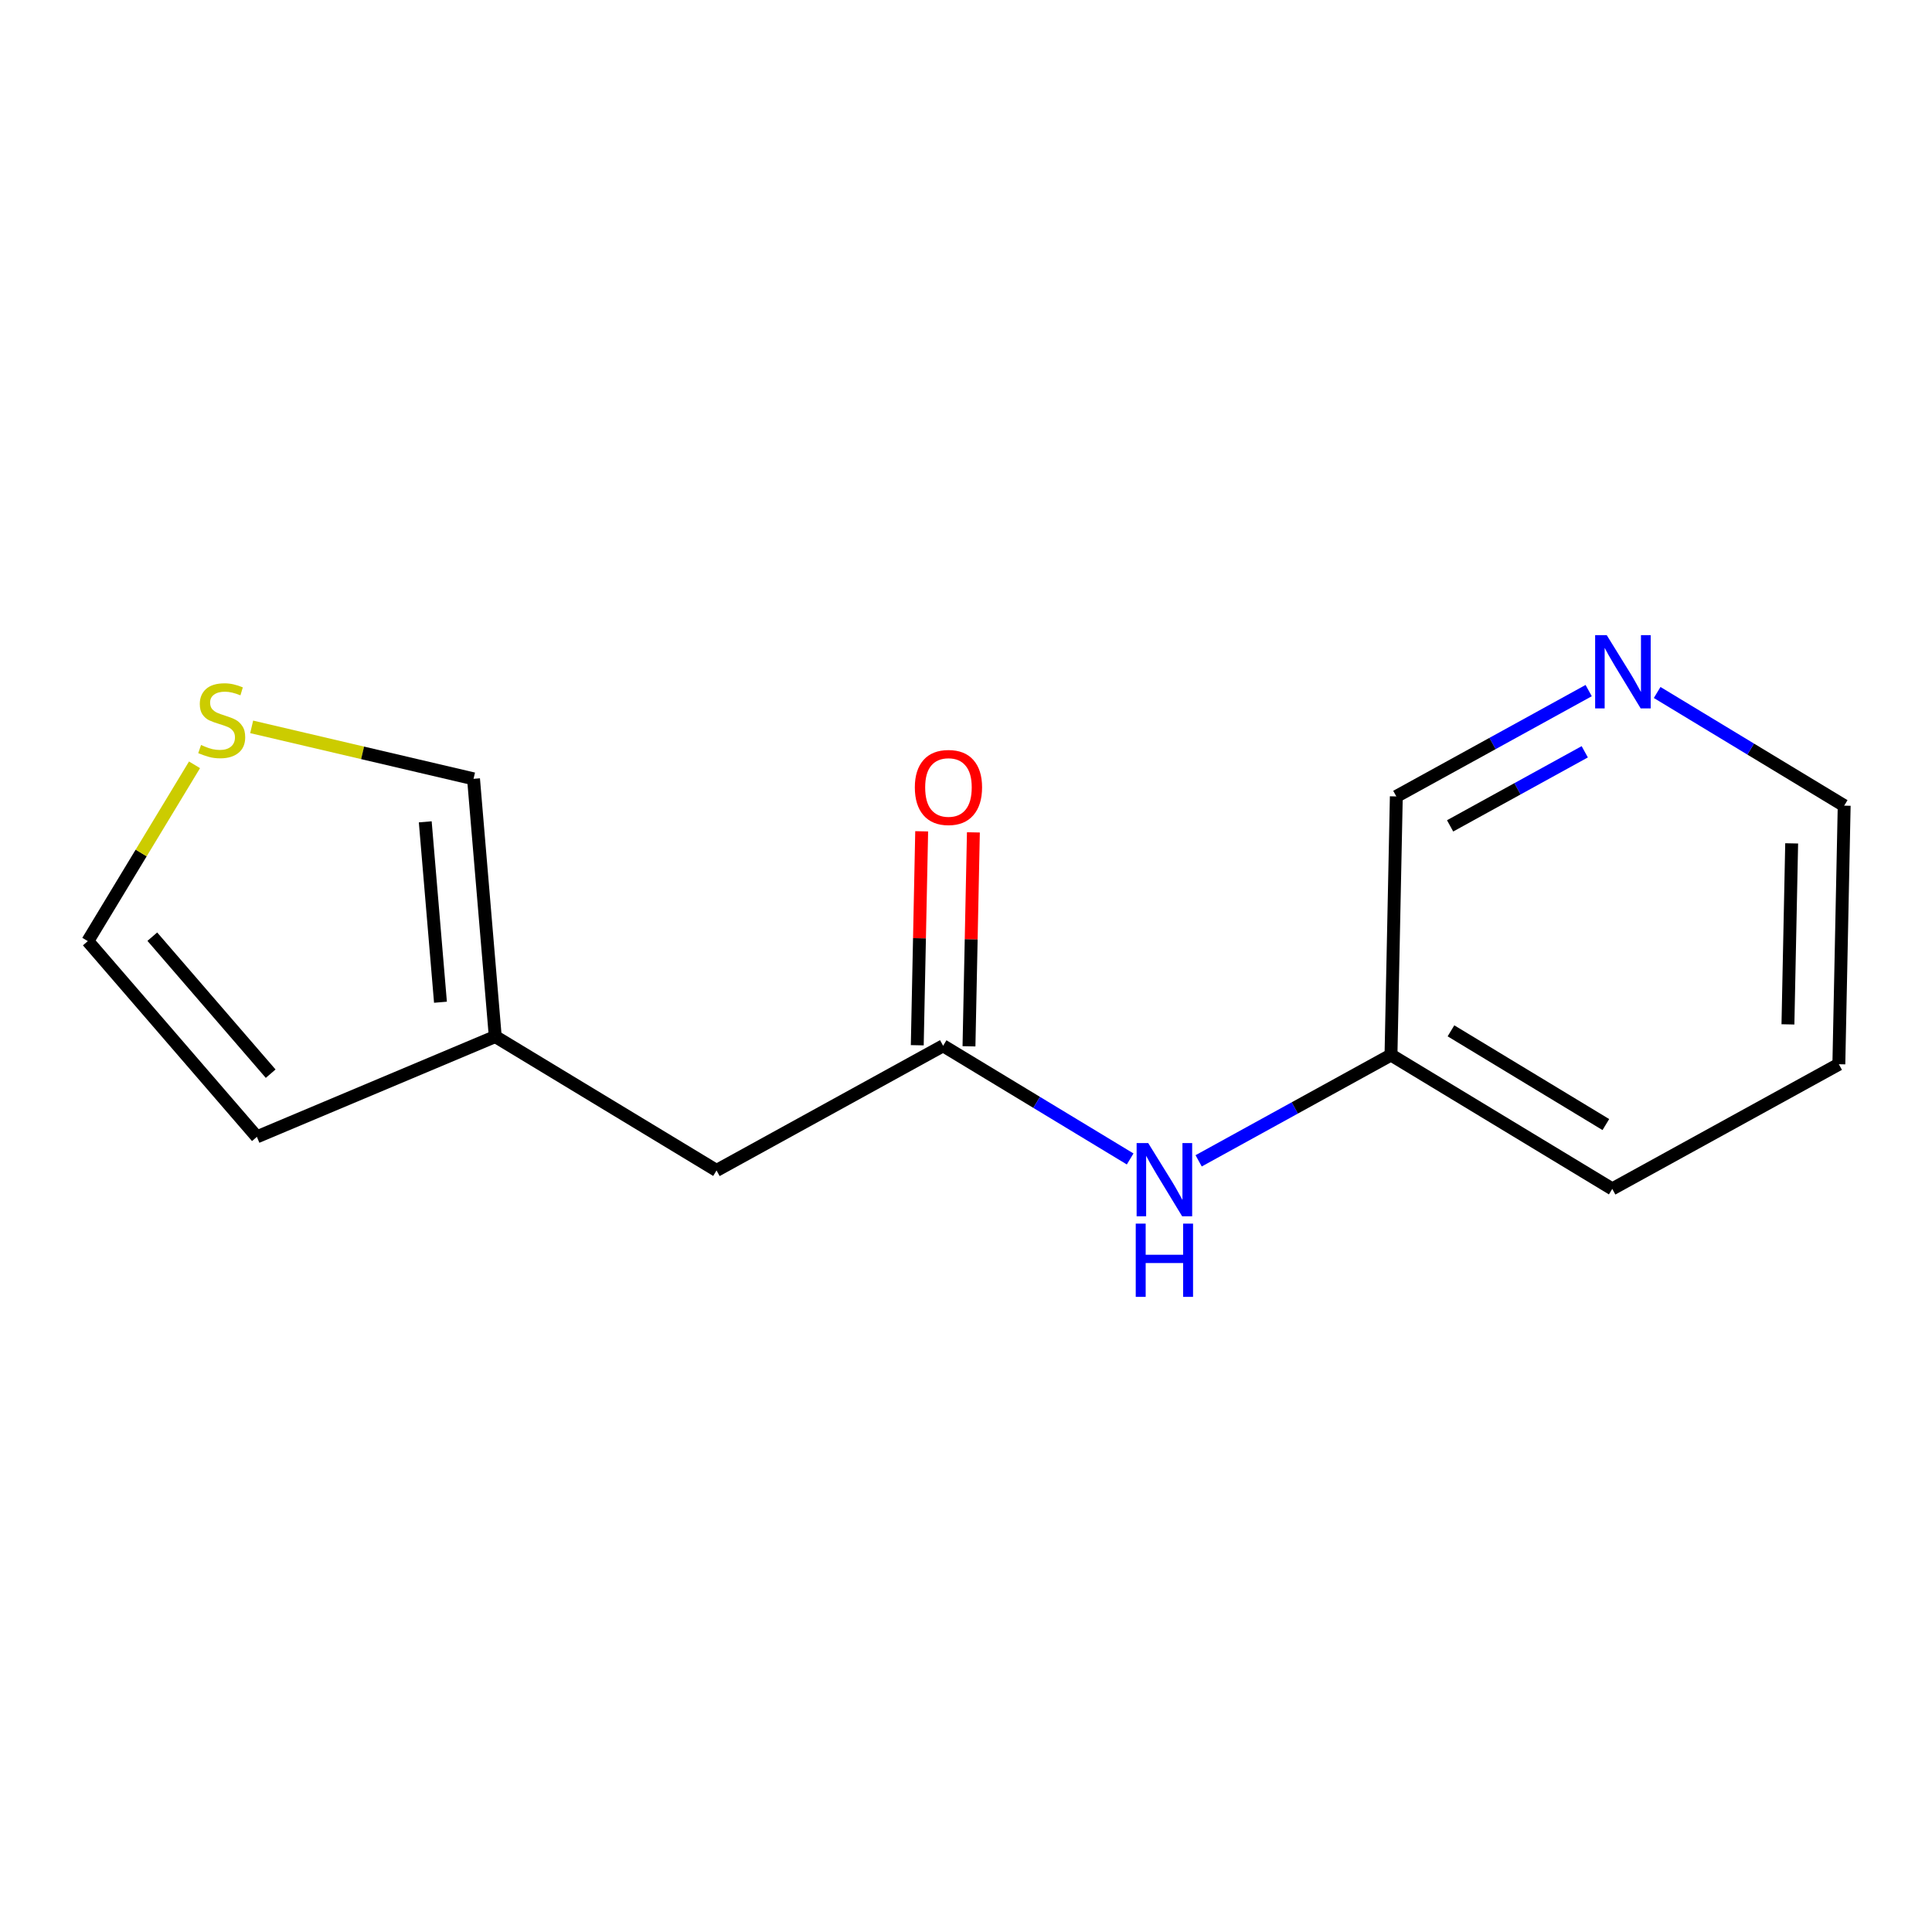 <?xml version='1.0' encoding='iso-8859-1'?>
<svg version='1.1' baseProfile='full'
              xmlns='http://www.w3.org/2000/svg'
                      xmlns:rdkit='http://www.rdkit.org/xml'
                      xmlns:xlink='http://www.w3.org/1999/xlink'
                  xml:space='preserve'
width='300px' height='300px' viewBox='0 0 300 300'>
<!-- END OF HEADER -->
<rect style='opacity:1.0;fill:#FFFFFF;stroke:none' width='300' height='300' x='0' y='0'> </rect>
<rect style='opacity:1.0;fill:#FFFFFF;stroke:none' width='300' height='300' x='0' y='0'> </rect>
<path class='bond-0 atom-0 atom-1' d='M 143.118,129.085 L 142.776,145.695' style='fill:none;fill-rule:evenodd;stroke:#FF0000;stroke-width:2.0px;stroke-linecap:butt;stroke-linejoin:miter;stroke-opacity:1' />
<path class='bond-0 atom-0 atom-1' d='M 142.776,145.695 L 142.433,162.305' style='fill:none;fill-rule:evenodd;stroke:#000000;stroke-width:2.0px;stroke-linecap:butt;stroke-linejoin:miter;stroke-opacity:1' />
<path class='bond-0 atom-0 atom-1' d='M 151.148,129.25 L 150.806,145.86' style='fill:none;fill-rule:evenodd;stroke:#FF0000;stroke-width:2.0px;stroke-linecap:butt;stroke-linejoin:miter;stroke-opacity:1' />
<path class='bond-0 atom-0 atom-1' d='M 150.806,145.86 L 150.463,162.47' style='fill:none;fill-rule:evenodd;stroke:#000000;stroke-width:2.0px;stroke-linecap:butt;stroke-linejoin:miter;stroke-opacity:1' />
<path class='bond-1 atom-1 atom-2' d='M 146.448,162.387 L 111.263,181.746' style='fill:none;fill-rule:evenodd;stroke:#000000;stroke-width:2.0px;stroke-linecap:butt;stroke-linejoin:miter;stroke-opacity:1' />
<path class='bond-7 atom-1 atom-8' d='M 146.448,162.387 L 160.969,171.175' style='fill:none;fill-rule:evenodd;stroke:#000000;stroke-width:2.0px;stroke-linecap:butt;stroke-linejoin:miter;stroke-opacity:1' />
<path class='bond-7 atom-1 atom-8' d='M 160.969,171.175 L 175.49,179.962' style='fill:none;fill-rule:evenodd;stroke:#0000FF;stroke-width:2.0px;stroke-linecap:butt;stroke-linejoin:miter;stroke-opacity:1' />
<path class='bond-2 atom-2 atom-3' d='M 111.263,181.746 L 76.904,160.954' style='fill:none;fill-rule:evenodd;stroke:#000000;stroke-width:2.0px;stroke-linecap:butt;stroke-linejoin:miter;stroke-opacity:1' />
<path class='bond-3 atom-3 atom-4' d='M 76.904,160.954 L 39.888,176.529' style='fill:none;fill-rule:evenodd;stroke:#000000;stroke-width:2.0px;stroke-linecap:butt;stroke-linejoin:miter;stroke-opacity:1' />
<path class='bond-14 atom-7 atom-3' d='M 73.53,120.937 L 76.904,160.954' style='fill:none;fill-rule:evenodd;stroke:#000000;stroke-width:2.0px;stroke-linecap:butt;stroke-linejoin:miter;stroke-opacity:1' />
<path class='bond-14 atom-7 atom-3' d='M 66.033,127.614 L 68.395,155.626' style='fill:none;fill-rule:evenodd;stroke:#000000;stroke-width:2.0px;stroke-linecap:butt;stroke-linejoin:miter;stroke-opacity:1' />
<path class='bond-4 atom-4 atom-5' d='M 39.888,176.529 L 13.636,146.138' style='fill:none;fill-rule:evenodd;stroke:#000000;stroke-width:2.0px;stroke-linecap:butt;stroke-linejoin:miter;stroke-opacity:1' />
<path class='bond-4 atom-4 atom-5' d='M 42.029,166.72 L 23.652,145.446' style='fill:none;fill-rule:evenodd;stroke:#000000;stroke-width:2.0px;stroke-linecap:butt;stroke-linejoin:miter;stroke-opacity:1' />
<path class='bond-5 atom-5 atom-6' d='M 13.636,146.138 L 21.921,132.448' style='fill:none;fill-rule:evenodd;stroke:#000000;stroke-width:2.0px;stroke-linecap:butt;stroke-linejoin:miter;stroke-opacity:1' />
<path class='bond-5 atom-5 atom-6' d='M 21.921,132.448 L 30.205,118.759' style='fill:none;fill-rule:evenodd;stroke:#CCCC00;stroke-width:2.0px;stroke-linecap:butt;stroke-linejoin:miter;stroke-opacity:1' />
<path class='bond-6 atom-6 atom-7' d='M 39.079,112.868 L 56.305,116.903' style='fill:none;fill-rule:evenodd;stroke:#CCCC00;stroke-width:2.0px;stroke-linecap:butt;stroke-linejoin:miter;stroke-opacity:1' />
<path class='bond-6 atom-6 atom-7' d='M 56.305,116.903 L 73.53,120.937' style='fill:none;fill-rule:evenodd;stroke:#000000;stroke-width:2.0px;stroke-linecap:butt;stroke-linejoin:miter;stroke-opacity:1' />
<path class='bond-8 atom-8 atom-9' d='M 186.124,180.254 L 201.058,172.037' style='fill:none;fill-rule:evenodd;stroke:#0000FF;stroke-width:2.0px;stroke-linecap:butt;stroke-linejoin:miter;stroke-opacity:1' />
<path class='bond-8 atom-8 atom-9' d='M 201.058,172.037 L 215.992,163.82' style='fill:none;fill-rule:evenodd;stroke:#000000;stroke-width:2.0px;stroke-linecap:butt;stroke-linejoin:miter;stroke-opacity:1' />
<path class='bond-9 atom-9 atom-10' d='M 215.992,163.82 L 250.351,184.612' style='fill:none;fill-rule:evenodd;stroke:#000000;stroke-width:2.0px;stroke-linecap:butt;stroke-linejoin:miter;stroke-opacity:1' />
<path class='bond-9 atom-9 atom-10' d='M 225.305,160.067 L 249.355,174.622' style='fill:none;fill-rule:evenodd;stroke:#000000;stroke-width:2.0px;stroke-linecap:butt;stroke-linejoin:miter;stroke-opacity:1' />
<path class='bond-15 atom-14 atom-9' d='M 216.82,123.669 L 215.992,163.82' style='fill:none;fill-rule:evenodd;stroke:#000000;stroke-width:2.0px;stroke-linecap:butt;stroke-linejoin:miter;stroke-opacity:1' />
<path class='bond-10 atom-10 atom-11' d='M 250.351,184.612 L 285.536,165.253' style='fill:none;fill-rule:evenodd;stroke:#000000;stroke-width:2.0px;stroke-linecap:butt;stroke-linejoin:miter;stroke-opacity:1' />
<path class='bond-11 atom-11 atom-12' d='M 285.536,165.253 L 286.364,125.102' style='fill:none;fill-rule:evenodd;stroke:#000000;stroke-width:2.0px;stroke-linecap:butt;stroke-linejoin:miter;stroke-opacity:1' />
<path class='bond-11 atom-11 atom-12' d='M 277.63,159.065 L 278.209,130.959' style='fill:none;fill-rule:evenodd;stroke:#000000;stroke-width:2.0px;stroke-linecap:butt;stroke-linejoin:miter;stroke-opacity:1' />
<path class='bond-12 atom-12 atom-13' d='M 286.364,125.102 L 271.843,116.315' style='fill:none;fill-rule:evenodd;stroke:#000000;stroke-width:2.0px;stroke-linecap:butt;stroke-linejoin:miter;stroke-opacity:1' />
<path class='bond-12 atom-12 atom-13' d='M 271.843,116.315 L 257.322,107.528' style='fill:none;fill-rule:evenodd;stroke:#0000FF;stroke-width:2.0px;stroke-linecap:butt;stroke-linejoin:miter;stroke-opacity:1' />
<path class='bond-13 atom-13 atom-14' d='M 246.688,107.235 L 231.754,115.452' style='fill:none;fill-rule:evenodd;stroke:#0000FF;stroke-width:2.0px;stroke-linecap:butt;stroke-linejoin:miter;stroke-opacity:1' />
<path class='bond-13 atom-13 atom-14' d='M 231.754,115.452 L 216.82,123.669' style='fill:none;fill-rule:evenodd;stroke:#000000;stroke-width:2.0px;stroke-linecap:butt;stroke-linejoin:miter;stroke-opacity:1' />
<path class='bond-13 atom-13 atom-14' d='M 246.08,116.738 L 235.626,122.489' style='fill:none;fill-rule:evenodd;stroke:#0000FF;stroke-width:2.0px;stroke-linecap:butt;stroke-linejoin:miter;stroke-opacity:1' />
<path class='bond-13 atom-13 atom-14' d='M 235.626,122.489 L 225.172,128.241' style='fill:none;fill-rule:evenodd;stroke:#000000;stroke-width:2.0px;stroke-linecap:butt;stroke-linejoin:miter;stroke-opacity:1' />
<path  class='atom-0' d='M 142.055 122.268
Q 142.055 119.537, 143.404 118.011
Q 144.754 116.485, 147.276 116.485
Q 149.798 116.485, 151.147 118.011
Q 152.496 119.537, 152.496 122.268
Q 152.496 125.031, 151.131 126.605
Q 149.766 128.164, 147.276 128.164
Q 144.77 128.164, 143.404 126.605
Q 142.055 125.047, 142.055 122.268
M 147.276 126.879
Q 149.011 126.879, 149.942 125.722
Q 150.89 124.549, 150.89 122.268
Q 150.89 120.035, 149.942 118.911
Q 149.011 117.77, 147.276 117.77
Q 145.541 117.77, 144.593 118.895
Q 143.661 120.019, 143.661 122.268
Q 143.661 124.565, 144.593 125.722
Q 145.541 126.879, 147.276 126.879
' fill='#FF0000'/>
<path  class='atom-6' d='M 31.216 115.683
Q 31.344 115.731, 31.874 115.956
Q 32.404 116.181, 32.983 116.325
Q 33.577 116.454, 34.155 116.454
Q 35.232 116.454, 35.858 115.94
Q 36.485 115.41, 36.485 114.494
Q 36.485 113.868, 36.163 113.482
Q 35.858 113.097, 35.376 112.888
Q 34.894 112.679, 34.091 112.438
Q 33.079 112.133, 32.469 111.844
Q 31.874 111.554, 31.441 110.944
Q 31.023 110.334, 31.023 109.306
Q 31.023 107.876, 31.987 106.992
Q 32.967 106.109, 34.894 106.109
Q 36.212 106.109, 37.706 106.735
L 37.336 107.972
Q 35.971 107.41, 34.943 107.41
Q 33.834 107.41, 33.224 107.876
Q 32.613 108.326, 32.629 109.113
Q 32.629 109.723, 32.934 110.093
Q 33.256 110.462, 33.706 110.671
Q 34.172 110.88, 34.943 111.121
Q 35.971 111.442, 36.581 111.763
Q 37.191 112.085, 37.625 112.743
Q 38.075 113.386, 38.075 114.494
Q 38.075 116.068, 37.015 116.92
Q 35.971 117.755, 34.22 117.755
Q 33.208 117.755, 32.437 117.53
Q 31.682 117.321, 30.782 116.952
L 31.216 115.683
' fill='#CCCC00'/>
<path  class='atom-8' d='M 178.293 177.493
L 182.02 183.517
Q 182.389 184.111, 182.983 185.187
Q 183.578 186.264, 183.61 186.328
L 183.61 177.493
L 185.12 177.493
L 185.12 188.866
L 183.562 188.866
L 179.562 182.28
Q 179.096 181.509, 178.598 180.625
Q 178.116 179.742, 177.971 179.469
L 177.971 188.866
L 176.494 188.866
L 176.494 177.493
L 178.293 177.493
' fill='#0000FF'/>
<path  class='atom-8' d='M 176.357 190.003
L 177.899 190.003
L 177.899 194.839
L 183.714 194.839
L 183.714 190.003
L 185.256 190.003
L 185.256 201.377
L 183.714 201.377
L 183.714 196.124
L 177.899 196.124
L 177.899 201.377
L 176.357 201.377
L 176.357 190.003
' fill='#0000FF'/>
<path  class='atom-13' d='M 249.491 98.623
L 253.218 104.647
Q 253.588 105.242, 254.182 106.318
Q 254.776 107.394, 254.808 107.459
L 254.808 98.623
L 256.318 98.623
L 256.318 109.997
L 254.76 109.997
L 250.76 103.41
Q 250.295 102.639, 249.797 101.756
Q 249.315 100.872, 249.17 100.599
L 249.17 109.997
L 247.692 109.997
L 247.692 98.623
L 249.491 98.623
' fill='#0000FF'/>
</svg>
